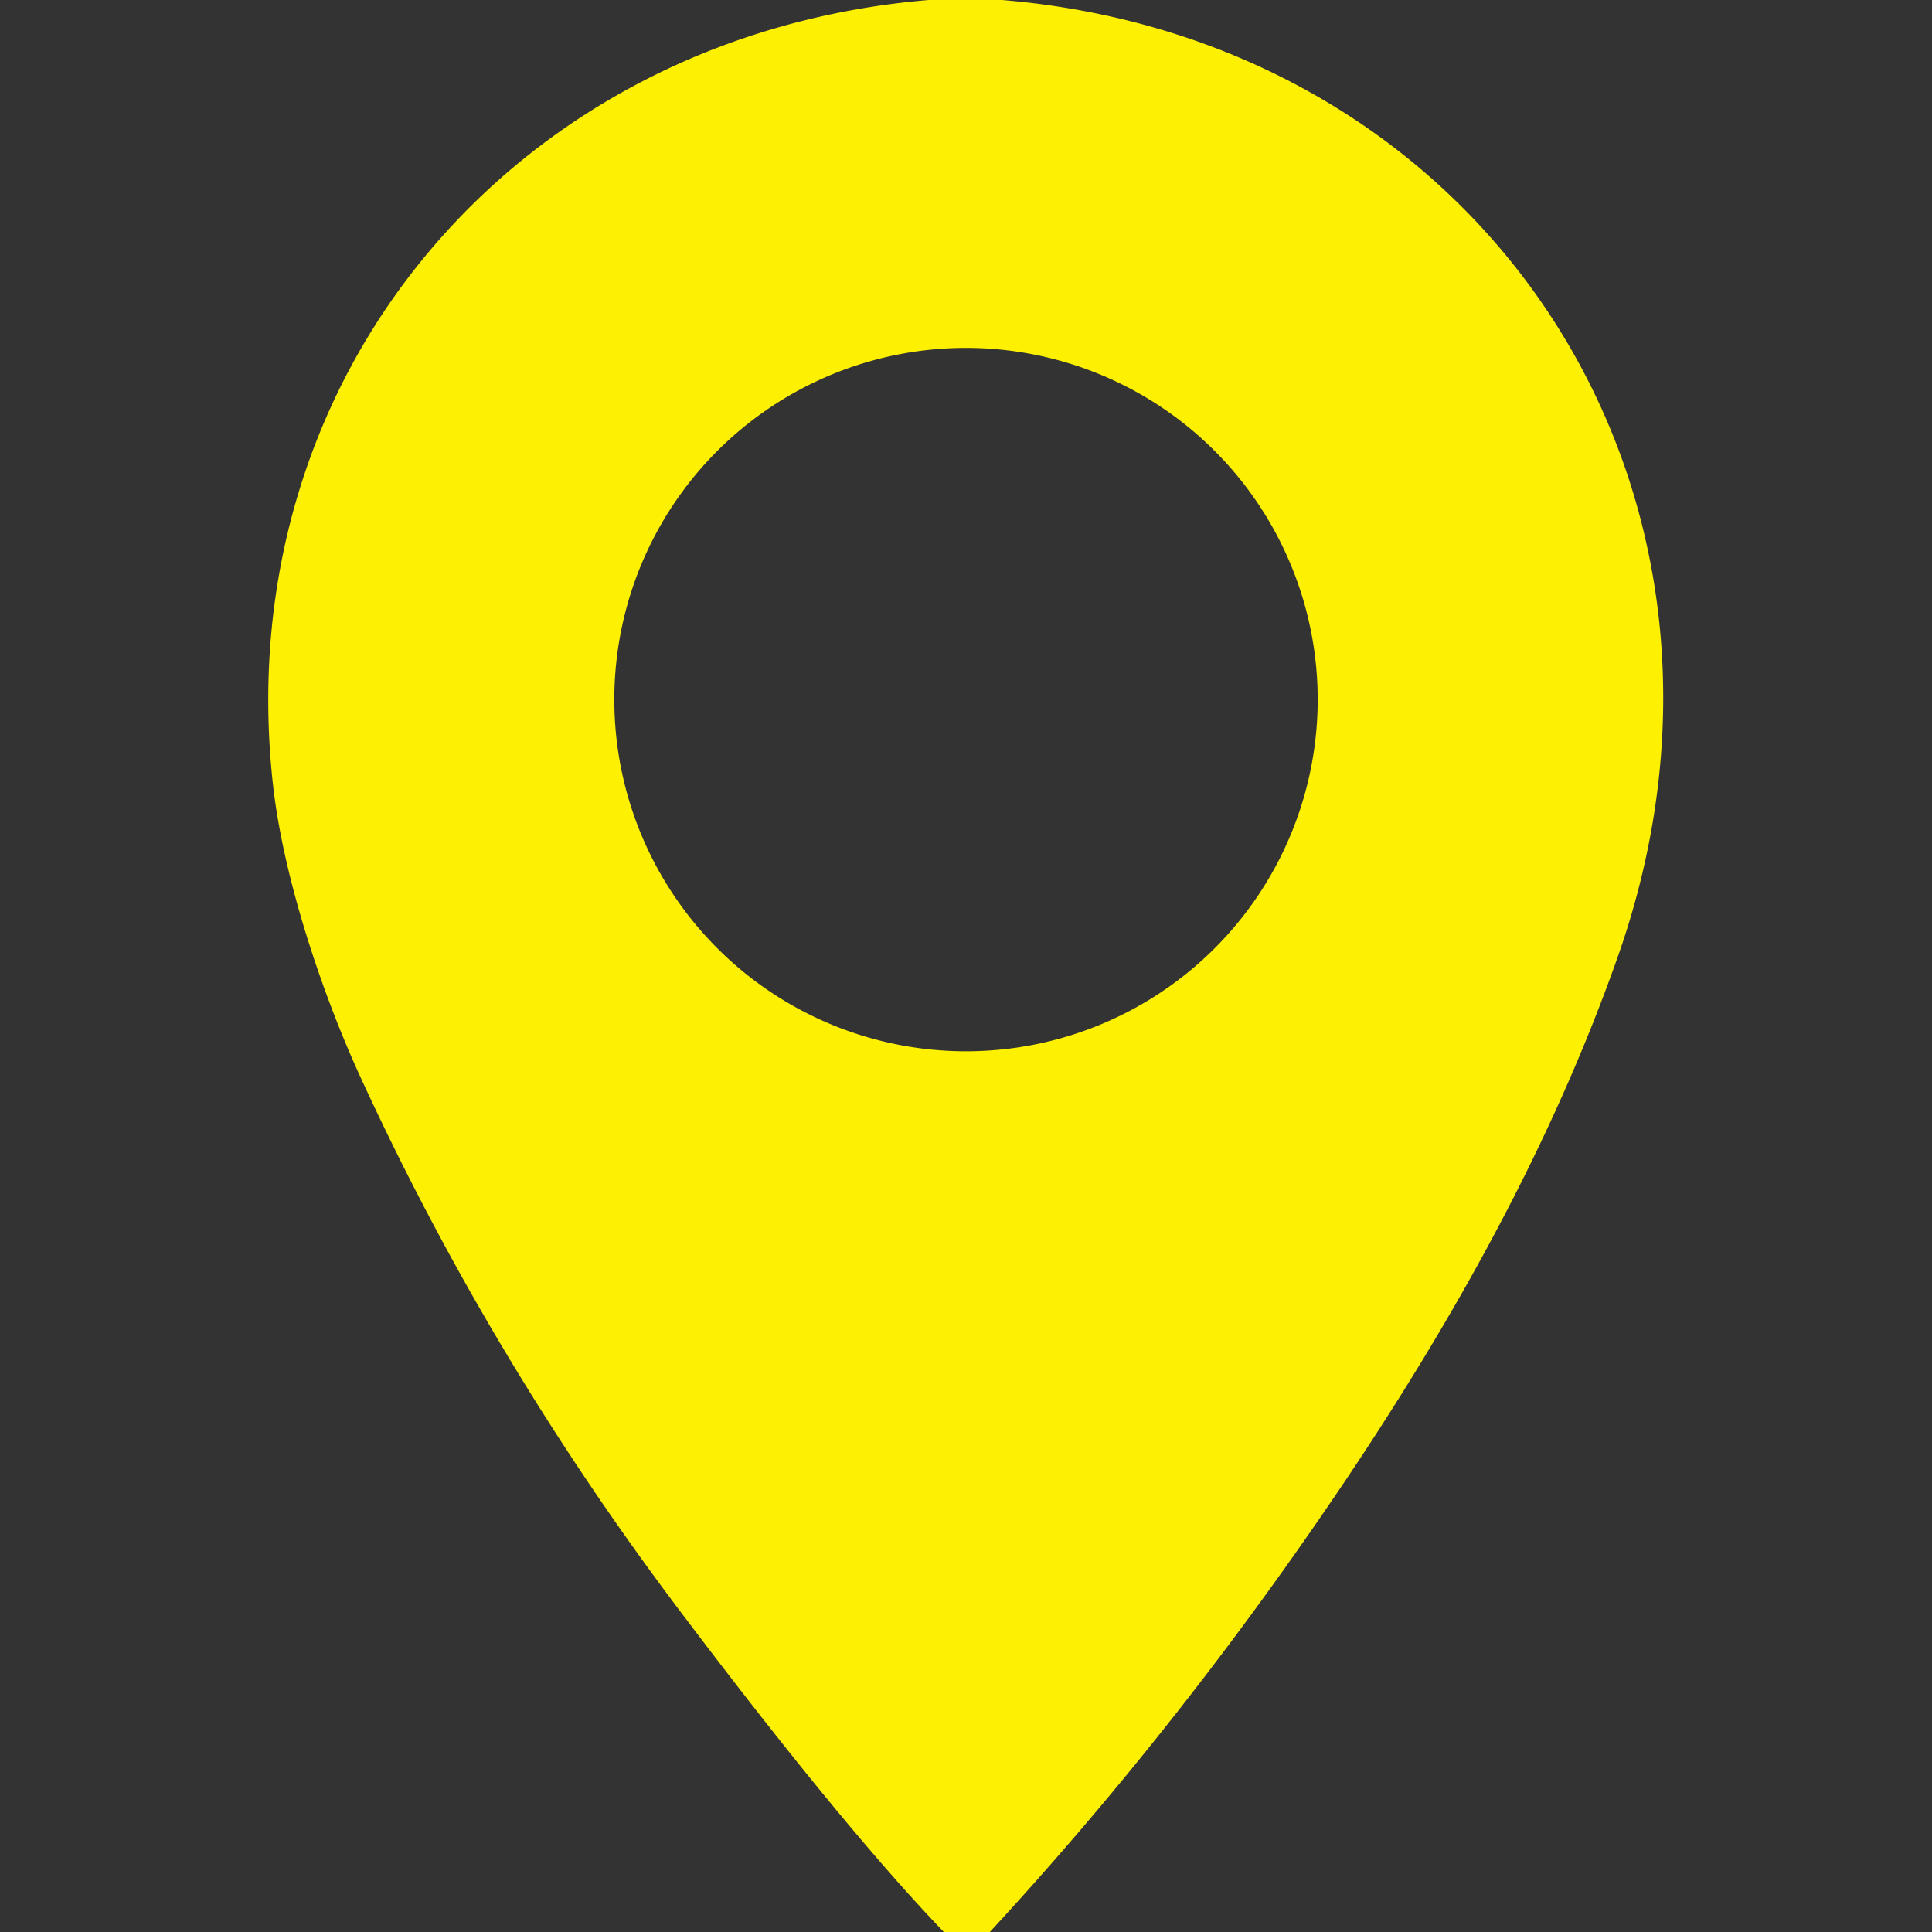 <?xml version="1.0" encoding="UTF-8" standalone="no"?>
<!DOCTYPE svg PUBLIC "-//W3C//DTD SVG 1.1//EN" "http://www.w3.org/Graphics/SVG/1.1/DTD/svg11.dtd">
<svg xmlns="http://www.w3.org/2000/svg" version="1.1" viewBox="0.00 0.00 128.00 128.00">
<rect x="0.00" y="0.00" width="128.00" height="128.00" fill="#333333" stroke="none"/>
<path fill="#fdf001" d="
  M 66.39 0.00
  C 98.42 2.66 117.98 32.55 107.22 63.28
  C 102.86 75.70 96.39 87.27 89.21 97.98
  Q 78.33 114.19 65.58 128.00
  L 62.53 128.00
  Q 55.81 121.00 45.04 106.72
  Q 32.46 90.04 23.89 71.38
  C 21.32 65.78 18.78 58.17 18.09 52.02
  C 15.04 24.68 34.35 2.27 61.53 0.00
  L 66.39 0.00
  Z
  M 87.30 46.35
  A 23.30 23.30 0.0 0 0 64.00 23.05
  A 23.30 23.30 0.0 0 0 40.70 46.35
  A 23.30 23.30 0.0 0 0 64.00 69.65
  A 23.30 23.30 0.0 0 0 87.30 46.35
  Z"
/>
</svg>
